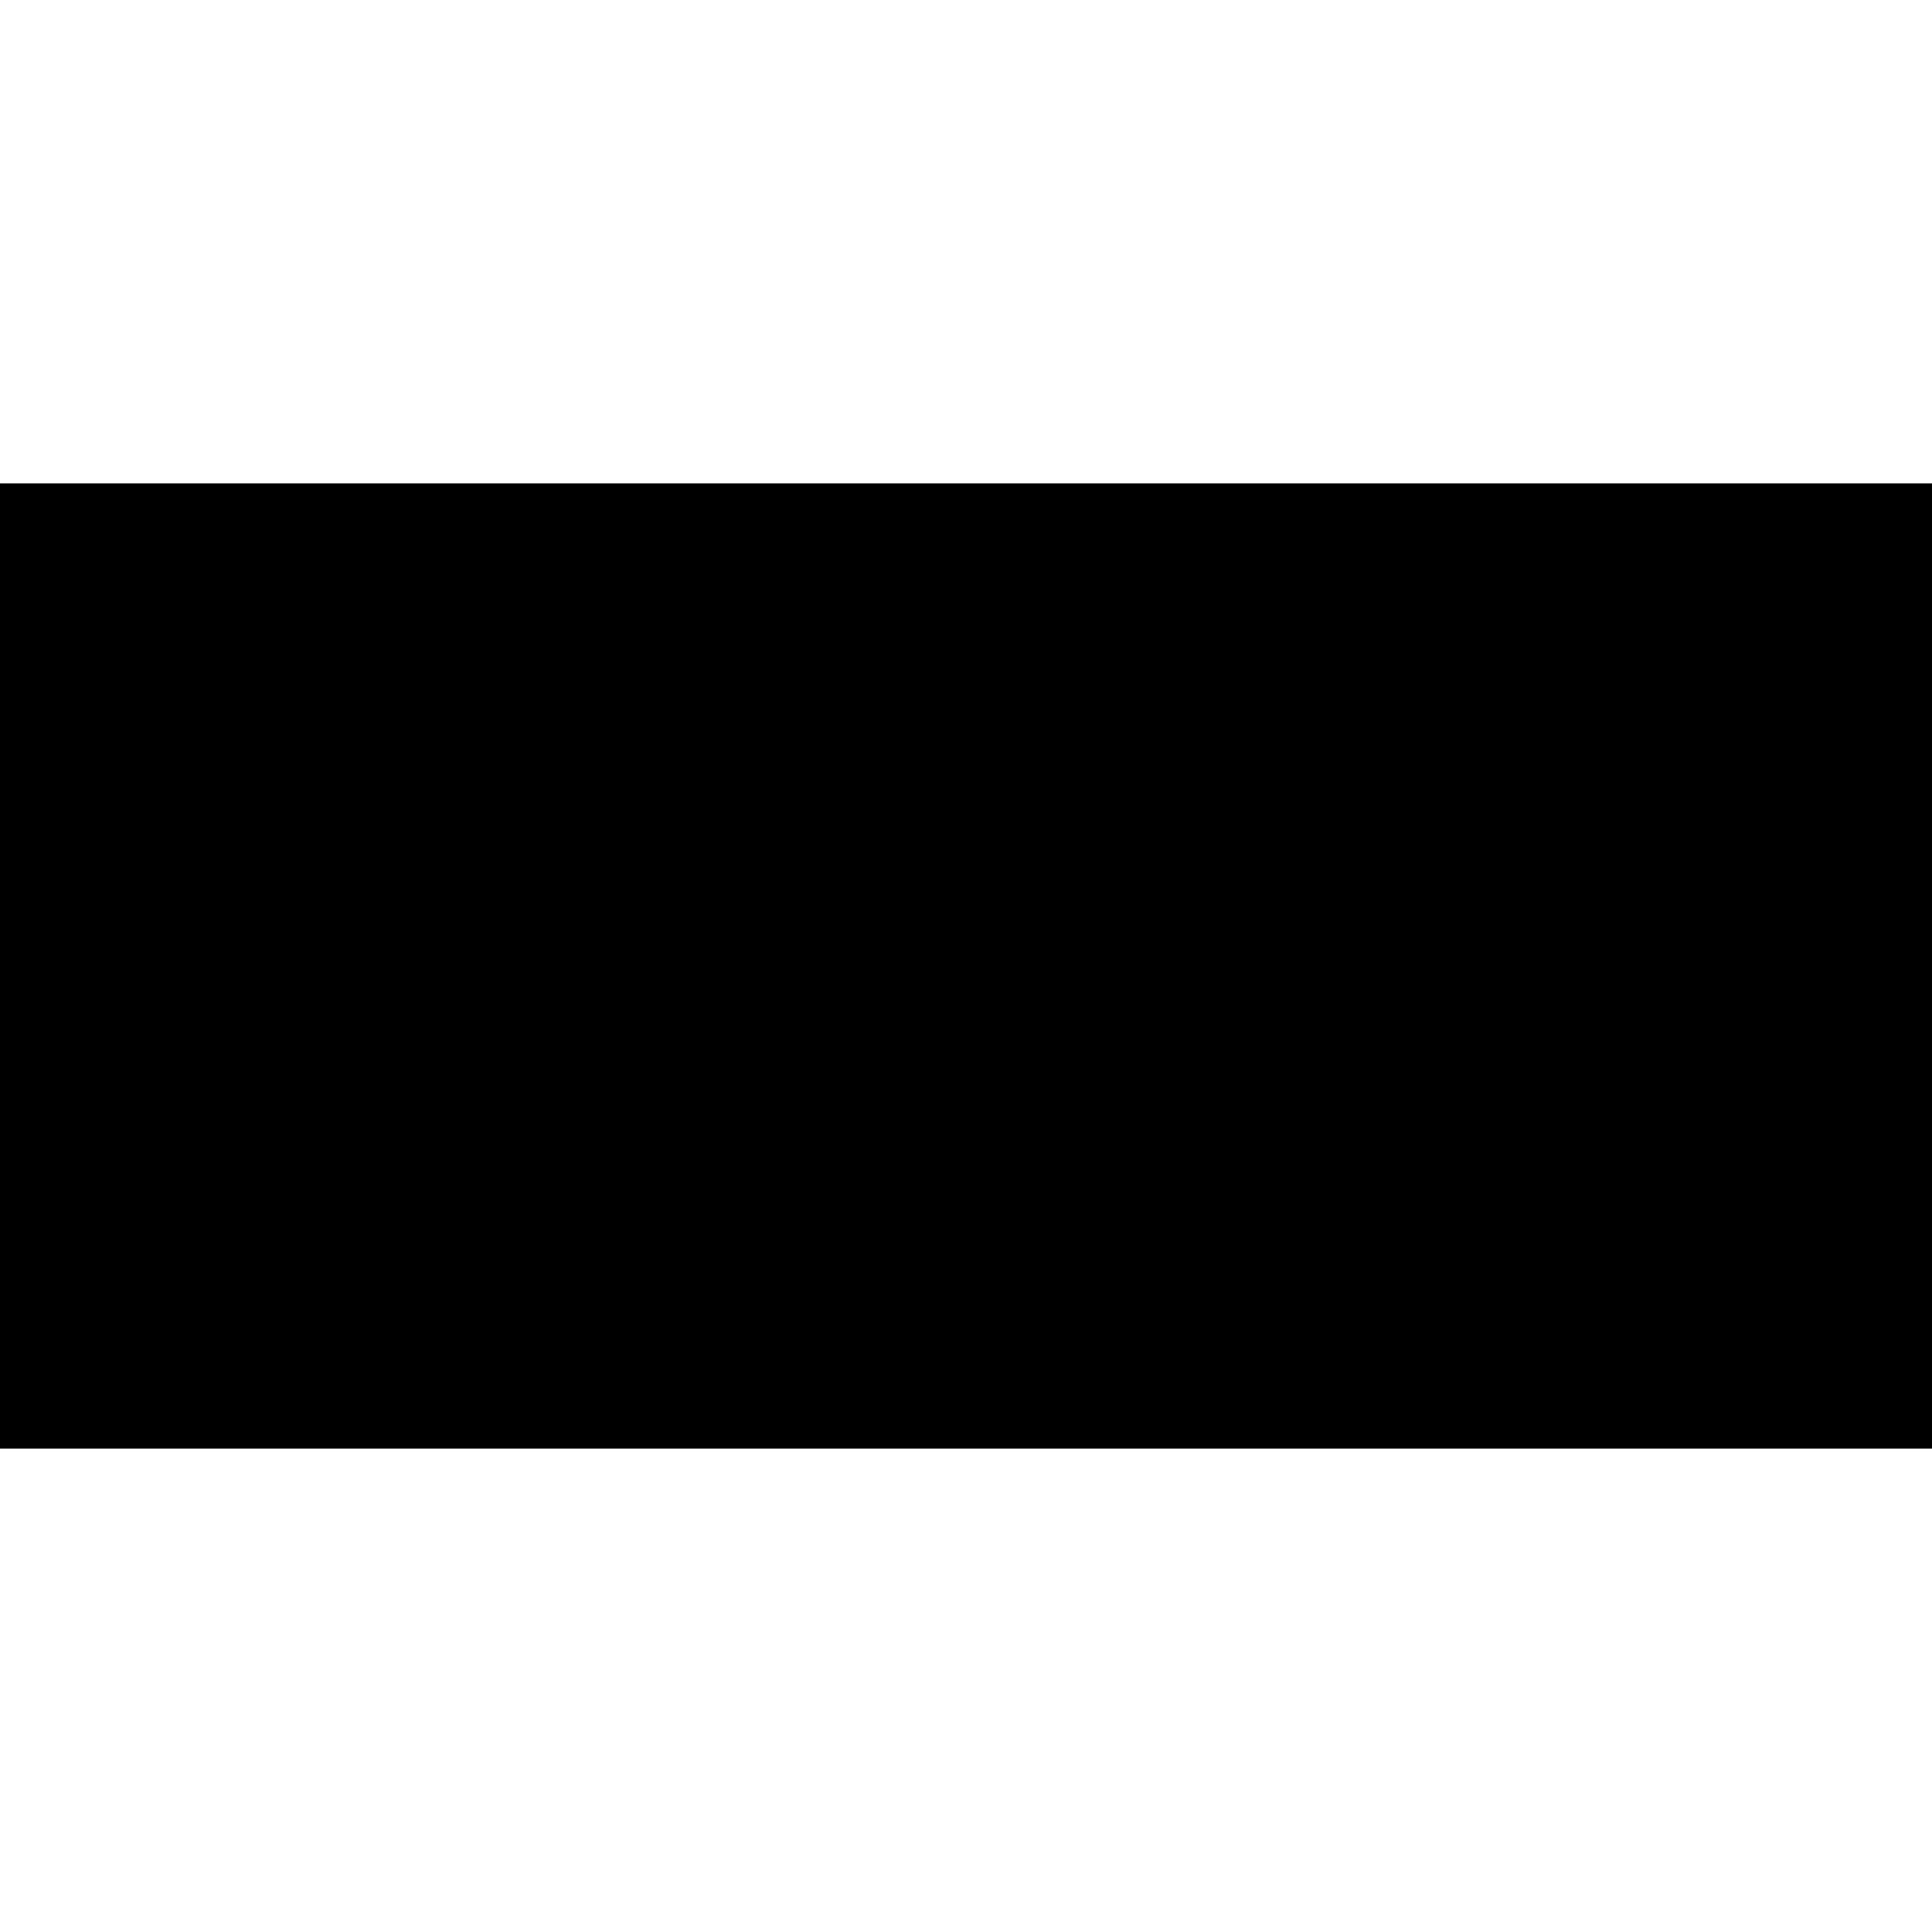 <?xml version="1.0" encoding="UTF-8" standalone="yes"?>
<svg version="1.0" xmlns="http://www.w3.org/2000/svg" width="100mm" height="100mm" viewBox="0 0 2558 1278" preserveAspectRatio="xMidYMid meet">
  <g transform="translate(0,1278) scale(0.1,-0.1)" fill="#000000" stroke="none">
    <path d="M0 6390 l0 -6390 12790 0 12790 0 0 6390 0 6390 -12790 0 -12790 0 0
-6390z"/>
  </g>
</svg>